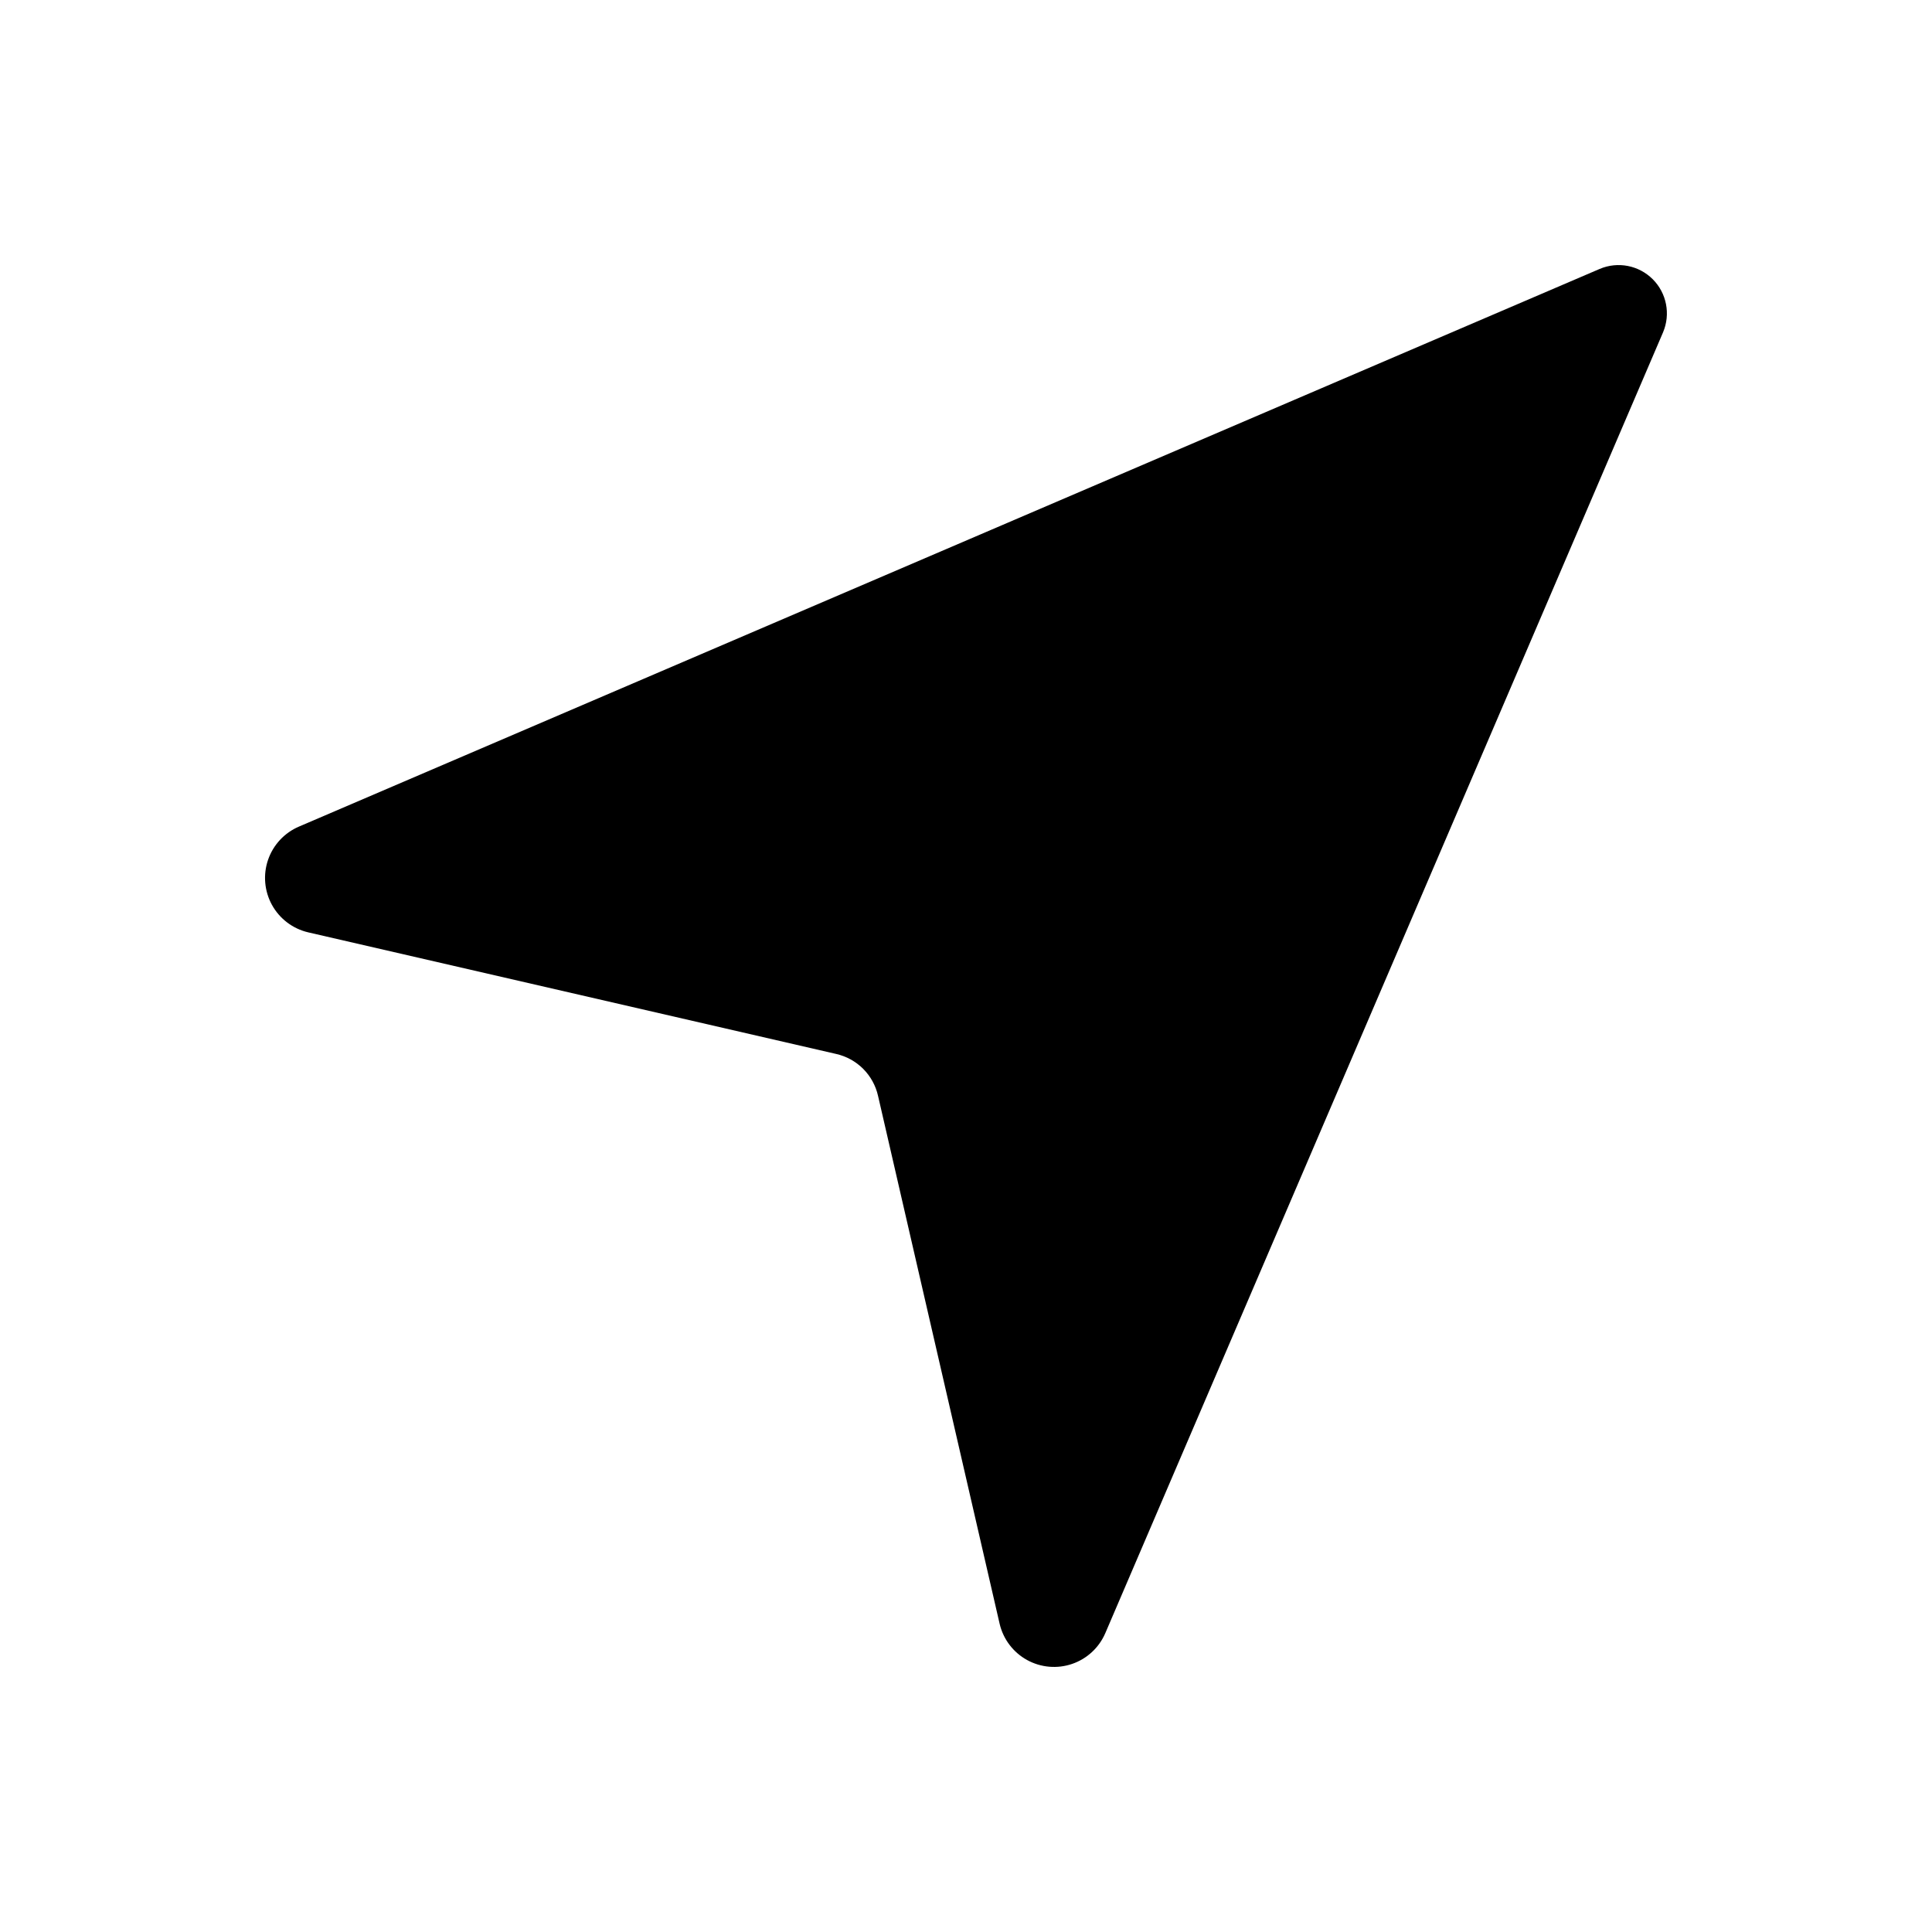 <?xml version="1.0" encoding="UTF-8"?>
<!-- Uploaded to: ICON Repo, www.iconrepo.com, Generator: ICON Repo Mixer Tools -->
<svg fill="#000000" width="800px" height="800px" version="1.1" viewBox="144 144 512 512" xmlns="http://www.w3.org/2000/svg">
 <path d="m584.73 232.06-147.79 344.69c-1.641 3.852-4.836 6.832-8.793 8.195-3.957 1.363-8.305 0.988-11.973-1.031-3.664-2.023-6.301-5.5-7.258-9.578l-32.223-139.91c-0.609-2.719-1.98-5.207-3.949-7.18-1.973-1.969-4.461-3.336-7.18-3.945l-139.91-32.223c-4.074-0.957-7.555-3.598-9.578-7.262-2.019-3.664-2.394-8.016-1.031-11.973 1.367-3.957 4.344-7.152 8.195-8.793l344.69-147.78c4.809-2.043 10.371-0.965 14.066 2.731 3.691 3.691 4.769 9.258 2.731 14.062z"/>
</svg>